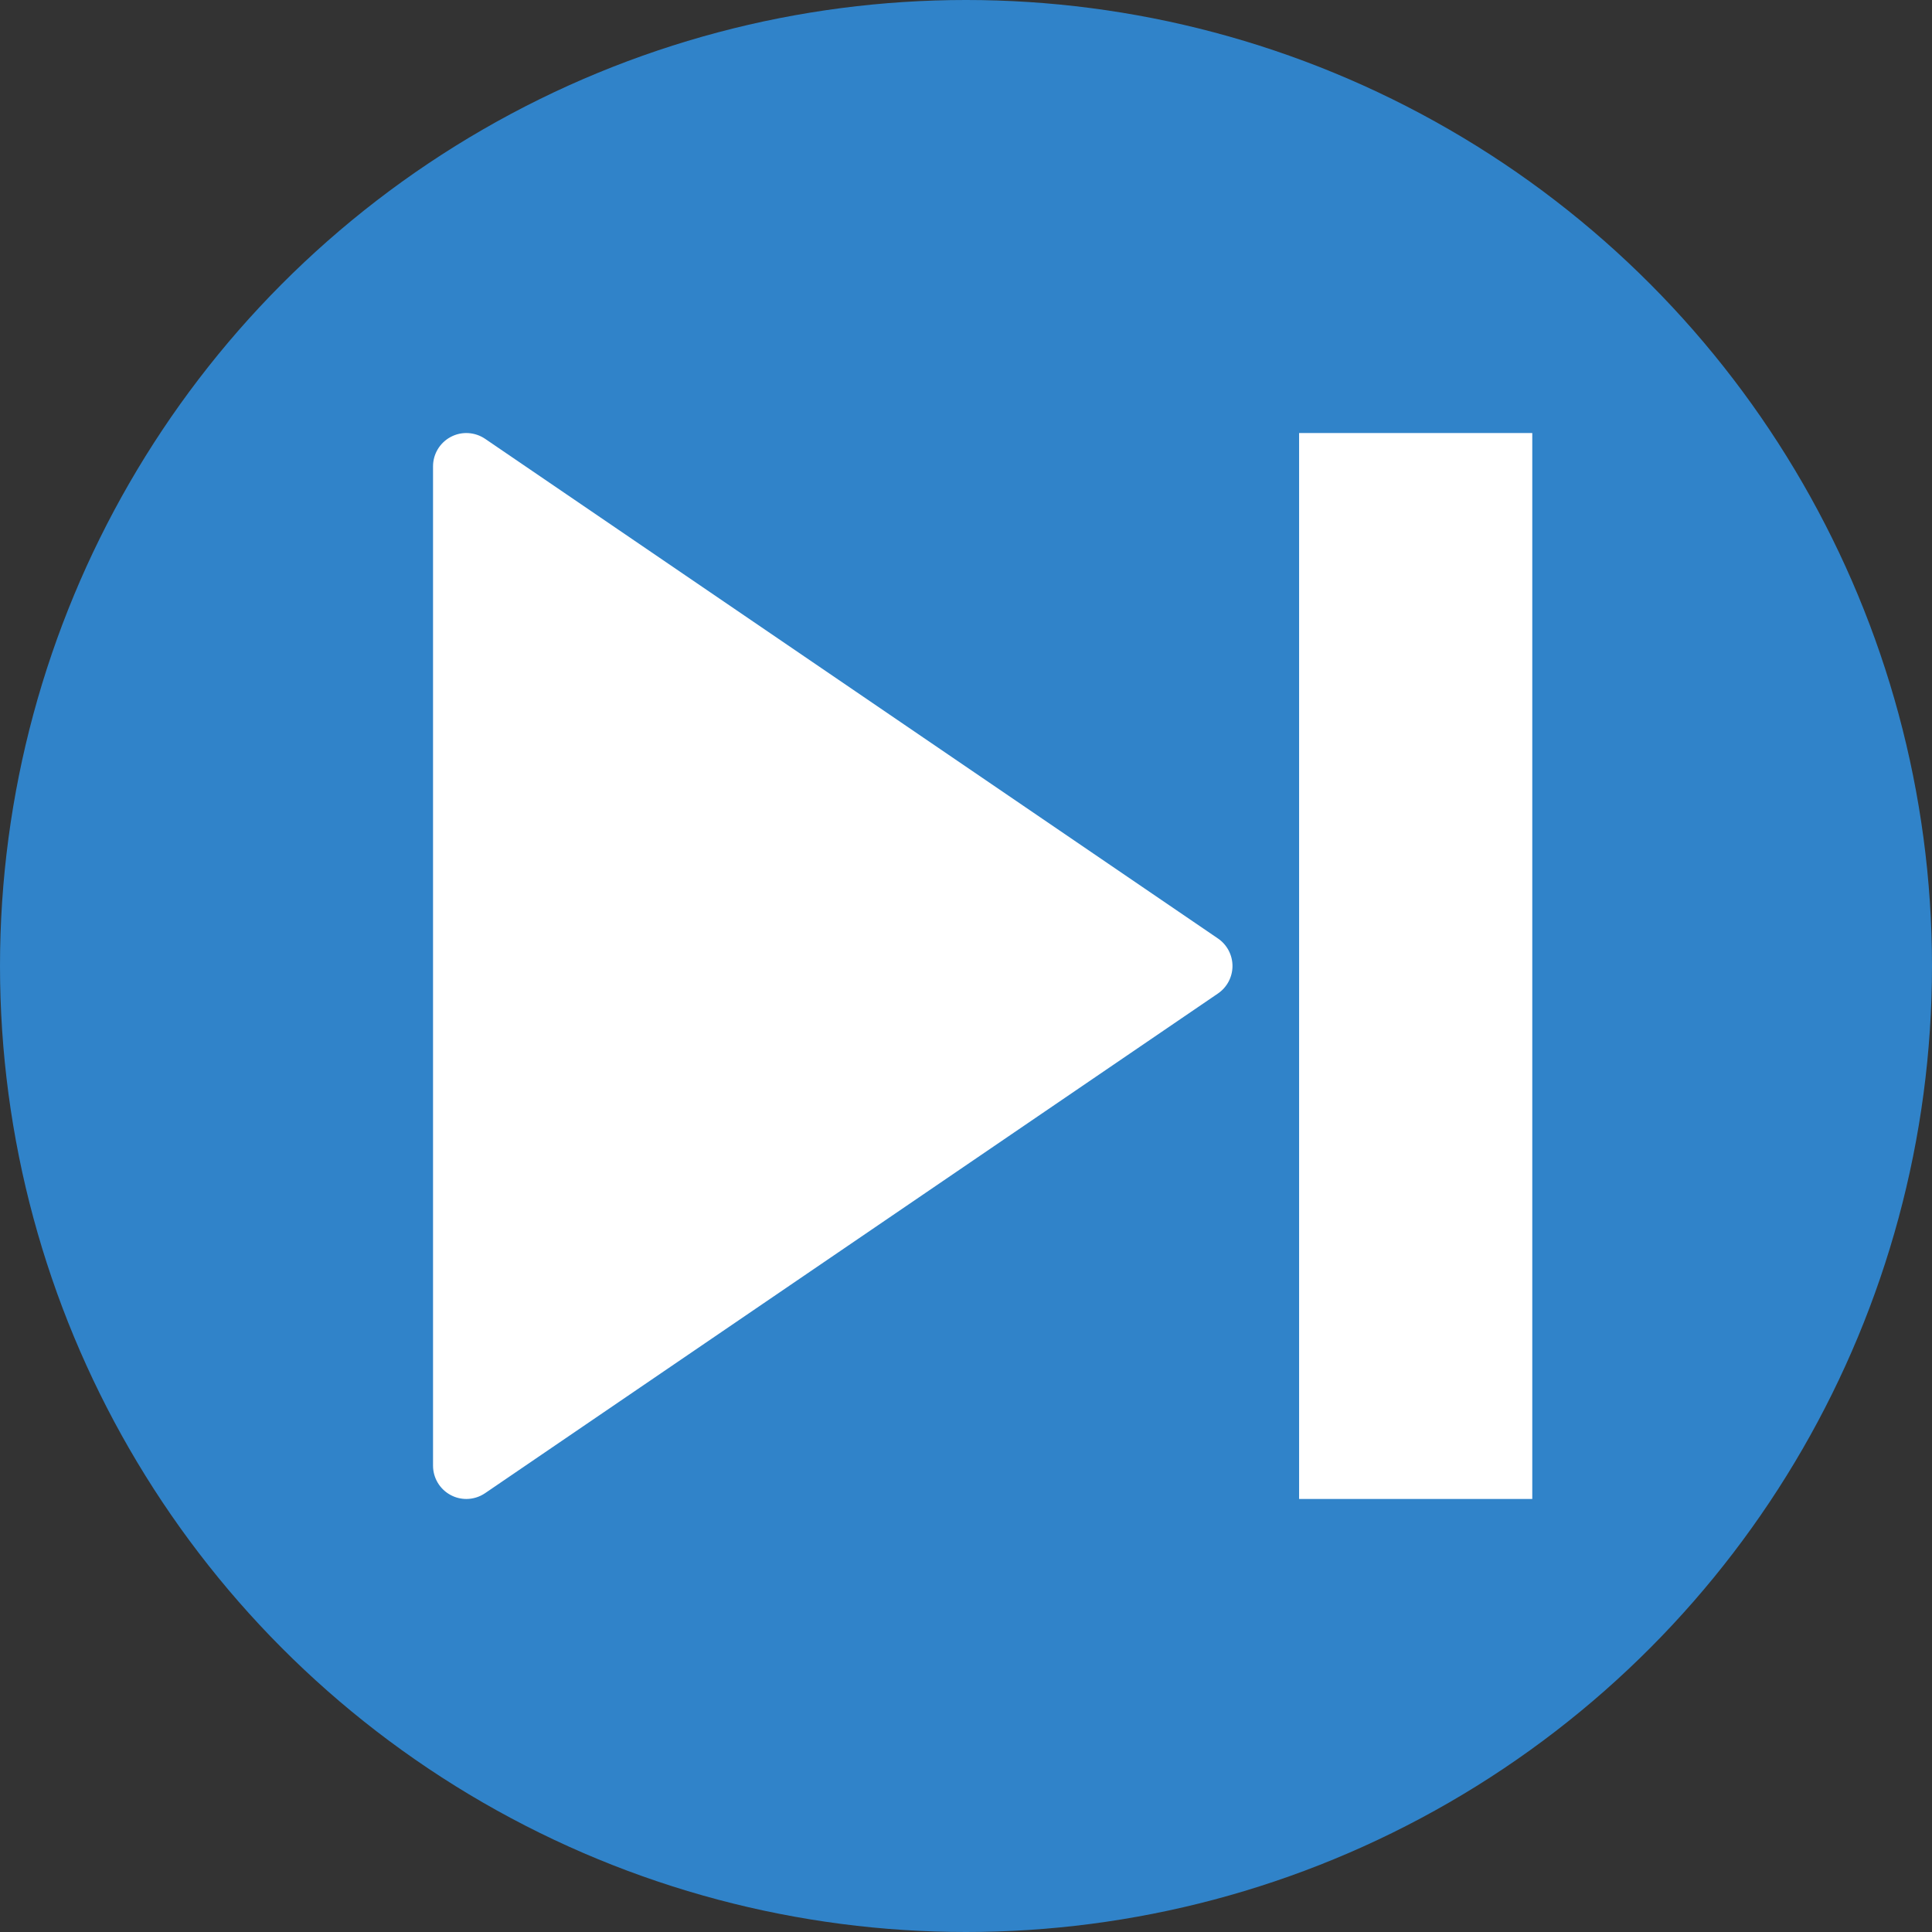 <?xml version="1.0" encoding="iso-8859-1"?>
<!-- Uploaded to: SVG Repo, www.svgrepo.com, Generator: SVG Repo Mixer Tools -->
<svg version="1.1" id="Capa_1" xmlns="http://www.w3.org/2000/svg" xmlns:xlink="http://www.w3.org/1999/xlink" 
	 viewBox="0 0 58 58" xml:space="preserve">
<rect x="0" y="0" width="58" height="58" fill="#333333" stroke="none"/>
<circle style="fill:#3083C9;" cx="29" cy="29" r="29"/>
<g>
	<polygon style="fill:#FFFFFF;" points="36,29 14,44 14,29.273 14,14 	"/>
	<path style="fill:#FFFFFF;" d="M14,45c-0.16,0-0.321-0.038-0.467-0.116C13.205,44.711,13,44.371,13,44V14
		c0-0.371,0.205-0.711,0.533-0.884c0.327-0.174,0.724-0.15,1.031,0.058l22,15C36.836,28.36,37,28.669,37,29s-0.164,0.64-0.437,0.826
		l-22,15C14.394,44.941,14.197,45,14,45z M15,15.893v26.215L34.225,29L15,15.893z"/>
</g>
<g>
	<rect x="40" y="14" style="fill:#FFFFFF;" width="5" height="30"/>
	<path style="fill:#FFFFFF;" d="M46,45h-7V13h7V45z M41,43h3V15h-3V43z"/>
</g>
</svg>